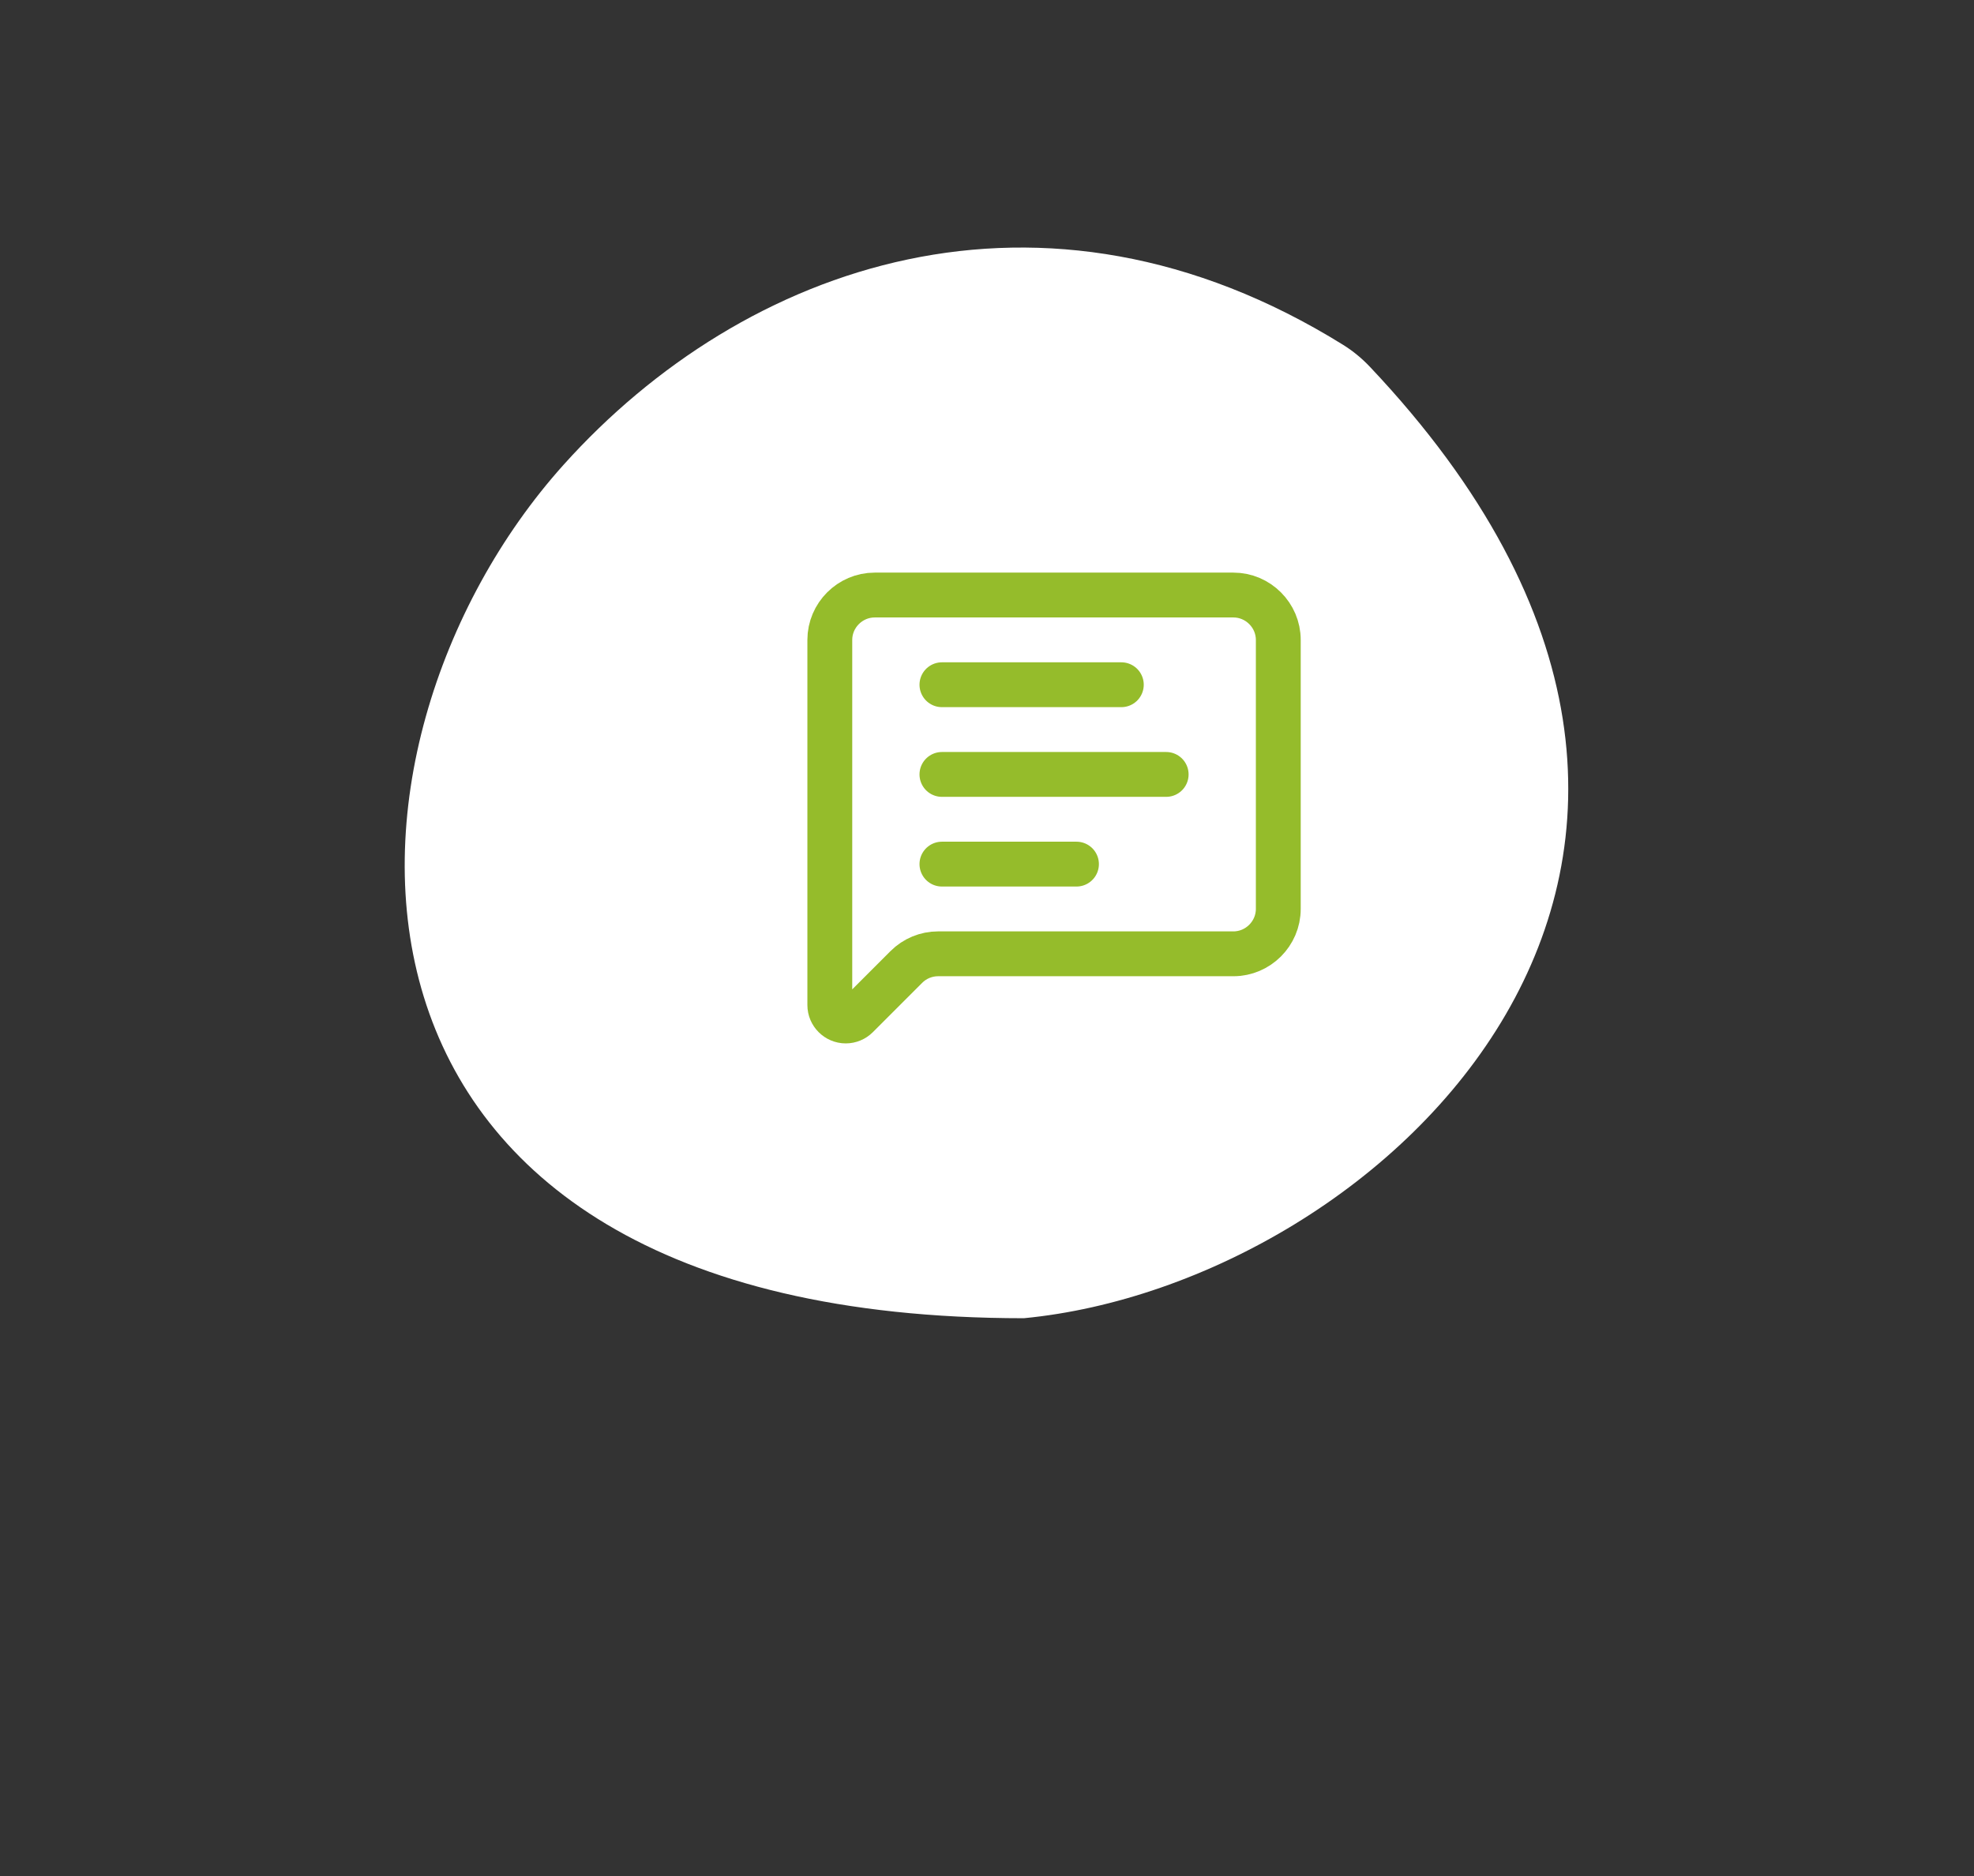 <?xml version="1.0" encoding="UTF-8" standalone="no"?>
<!DOCTYPE svg PUBLIC "-//W3C//DTD SVG 1.1//EN" "http://www.w3.org/Graphics/SVG/1.1/DTD/svg11.dtd">
<svg width="100%" height="100%" viewBox="0 0 303 288" version="1.1" xmlns="http://www.w3.org/2000/svg" xmlns:xlink="http://www.w3.org/1999/xlink" xml:space="preserve" xmlns:serif="http://www.serif.com/" style="fill-rule:evenodd;clip-rule:evenodd;stroke-linecap:round;stroke-linejoin:round;">
    <rect x="0" y="0" width="303" height="288" fill="#333333" stroke="none"/>
    <g transform="matrix(0.95,0,0,0.95,0.371,0)">
        <path d="M220.946,59.264C296.216,138.882 222.868,207.447 165.044,213C46.462,213 49.864,120.512 90.689,75.079C119.759,42.728 167.922,25.442 216.653,55.739C218.208,56.706 219.688,57.933 220.946,59.264Z" style="fill:white;fill-rule:nonzero;"/>
    </g>
    <g transform="matrix(3.442,0,0,3.442,-348.092,-360.037)">
        <g transform="matrix(1,0,0,1,136.136,128.138)">
            <path d="M22,17C22,18.097 21.097,19 20,19L6.828,19C6.298,19 5.789,19.211 5.414,19.586L3.212,21.788C3.079,21.921 2.898,21.996 2.71,21.996C2.321,21.996 2,21.675 2,21.286L2,5C2,3.903 2.903,3 4,3L20,3C21.097,3 22,3.903 22,5L22,17Z" style="fill:none;fill-rule:nonzero;stroke:rgb(149,188,43);stroke-width:2px;"/>
        </g>
        <g transform="matrix(1,0,0,1,136.136,128.138)">
            <path d="M7,11L17,11" style="fill:none;fill-rule:nonzero;stroke:rgb(149,188,43);stroke-width:2px;"/>
        </g>
        <g transform="matrix(1,0,0,1,136.136,128.138)">
            <path d="M7,15L13,15" style="fill:none;fill-rule:nonzero;stroke:rgb(149,188,43);stroke-width:2px;"/>
        </g>
        <g transform="matrix(1,0,0,1,136.136,128.138)">
            <path d="M7,7L15,7" style="fill:none;fill-rule:nonzero;stroke:rgb(149,188,43);stroke-width:2px;"/>
        </g>
    </g>
</svg>

